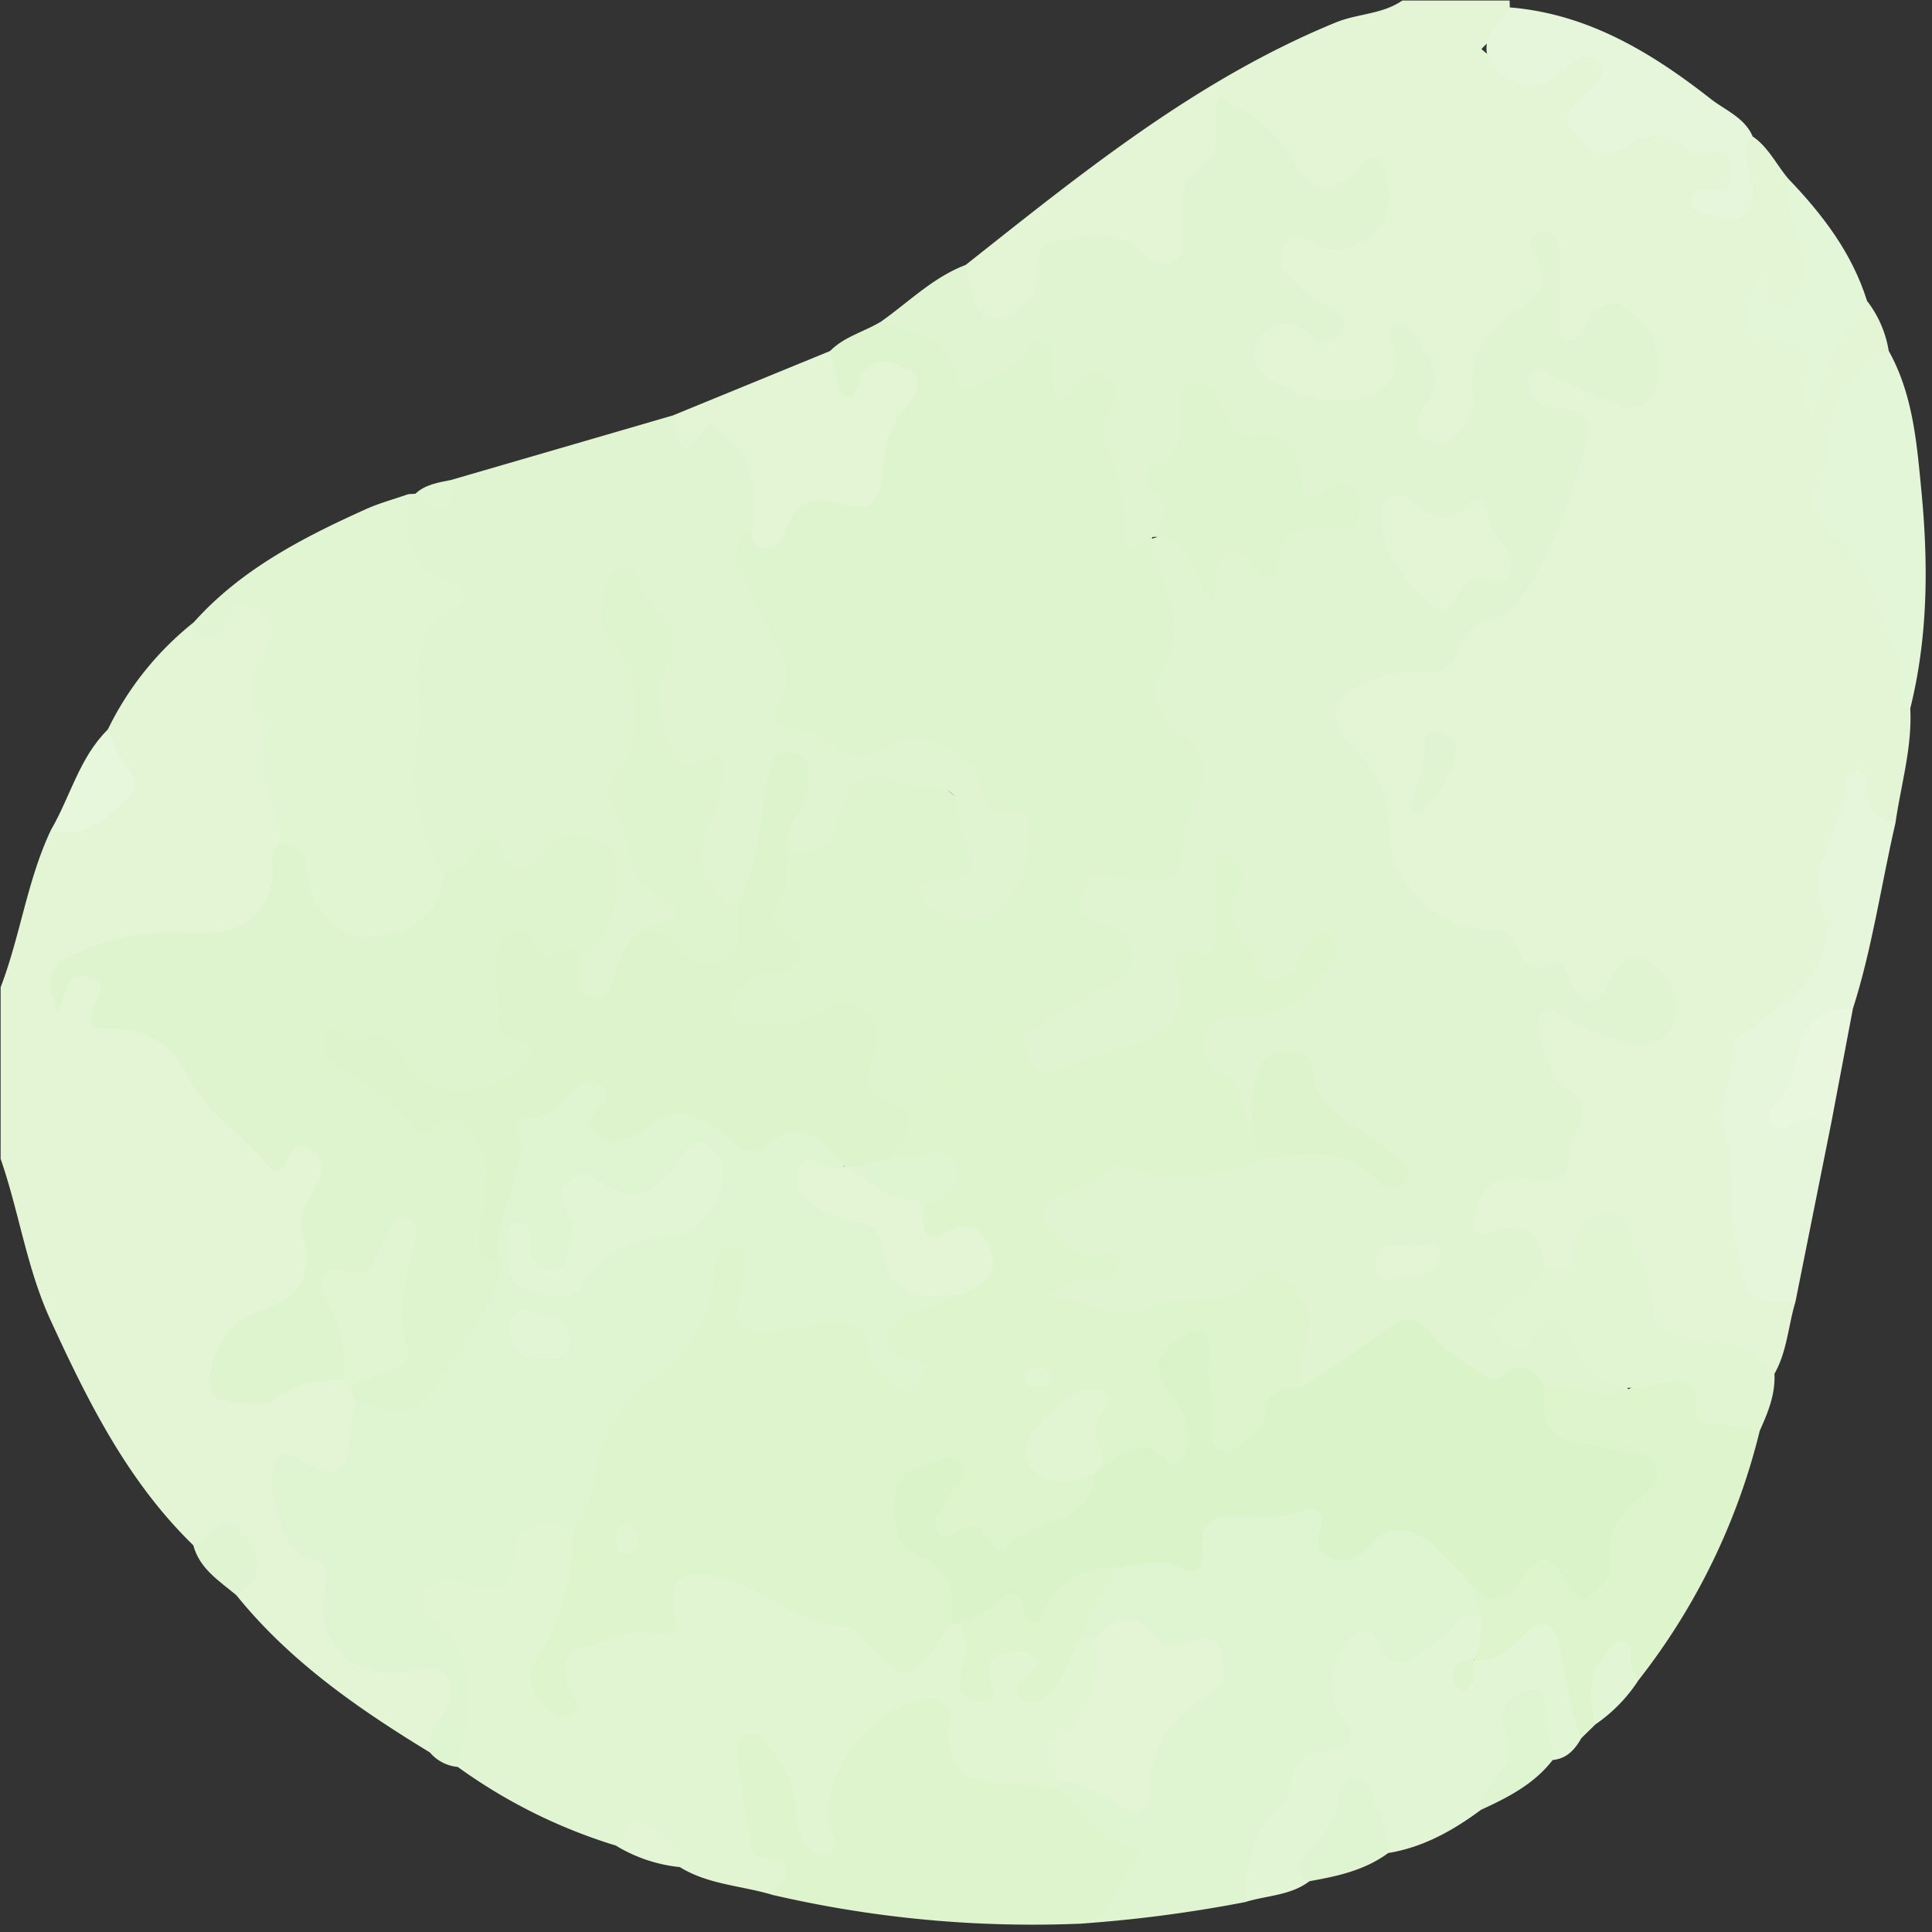 <svg id="bg-06" xmlns="http://www.w3.org/2000/svg" xmlns:xlink="http://www.w3.org/1999/xlink" width="269" height="269" viewBox="0 0 269 269">
  <rect x="0" y="0" width="269" height="269" fill="#333333" stroke="none"/>
  <defs>
    <clipPath id="clip-path">
      <rect id="長方形_8744" data-name="長方形 8744" width="269" height="269" fill="none"/>
    </clipPath>
  </defs>
  <g id="グループ_6293" data-name="グループ 6293" clip-path="url(#clip-path)">
    <path id="パス_89846" data-name="パス 89846" d="M244.032,19c2.224,1.509,3.314,3.975,5.005,5.934,1.593,4.828,4.052,9.511,2.917,14.845-1,4.694-3.5,5.508-7.083,2.355-.437,2.76.894,4.173,3.44,4.378,4.206.338,5.426,2.513,4.391,6.112,1.921-3.686,2.119-8.865,7.254-10.726a15.317,15.317,0,0,1,3.016,6.956c-.078.495-.14,1.123-.515,1.367-6.558,4.267-5.9,11.793-8.162,17.992-.719,1.974.145,3.621,1.508,4.944,7.2,6.988,9.856,15.766,10.171,25.489.28,5.428-1.3,10.616-2.056,15.911-3.86,1.589-3.907-2.262-5.757-4.107-1.156,6.142-4.974,11.492-2.644,18.241.976,2.826-.567,6.163-2.969,8.562-1.637,1.637-3.022,3.673-4.97,4.821-4.2,2.475-5.621,6.143-5.754,10.709a119.851,119.851,0,0,0,1.857,24.493c.626,3.528,4.6,2.03,6.3,4-1,3.323-1.156,6.9-2.916,10-4.463-1.564-8.653-3.769-13.492-4.446a5.416,5.416,0,0,1-4.9-5.9c.134-2.582-1.005-4.8-2.091-7.022-.7-1.432-1.149-3.391-3.276-3.125-1.937.242-2.456,1.99-2.855,3.624-.889,3.644-2.582,4.968-5.808,2.089-1.446-2.833-3.066-5.054-6.938-3.859-2.718.838-3.558-.973-3.35-3.381.377-4.35,3.4-6.9,8.107-6.638,2.138.118,4.294.152,4.851-2.28.593-2.585,2.463-5.651-.293-7.857-3.008-2.407-3.3-5.671-3.656-8.9-.377-3.395,1.376-4.589,4.61-3.256,2.755,1.135,5.348,2.71,8.306,3.282,1.855.359,3.735.1,4.931-1.582,1.005-1.415.286-2.906-.361-4.241-1.478-3.05-3.268-3.212-5.619-.591-3.508,3.911-3.537,3.942-7.577.1a3.68,3.68,0,0,0-3.021-1.365c-.66.067-1.688.27-1.916-.16-3.453-6.5-11.921-4.861-16.306-10.253-2.423-2.978-4.594-5.562-4.41-9.513.2-4.253-1.516-7.653-4.339-10.746-4.511-4.944-3.879-8.026,2.031-11.16.44-.234.908-.653,1.344-.615,7.909.691,12.086-5.678,17.518-9.475,3.695-2.582,5.626-6.9,7.4-11,1.447-3.345,2.156-6.967,3.231-10.453.742-2.405.087-3.853-2.429-4.4a6.433,6.433,0,0,1-3.167-1.362c-1.435-1.338-2.3-2.924-1.275-4.866,1.117-2.121,2.816-1.272,4.293-.546a64.254,64.254,0,0,0,8.328,3.288c3,.985,4.481-.518,4.543-3.416a7.119,7.119,0,0,0-3.209-6.4c-2.644-1.722-3.75.837-5.33,2.131-2.764,2.266-4.365,1.582-4.94-2.035-.494-3.115.729-6.3-.655-9.5,1.668,4.6-1.135,7.229-4.212,9.467a10.3,10.3,0,0,0-4.712,9.28,7.957,7.957,0,0,1-3.012,7.048c-1.665,1.242-3.543,2.041-5.5.649-1.8-1.28-1.75-3.164-.974-4.936,1.436-3.28,1.763-6.308-1.048-8.951-.52.073-.732.279-.793.652-.348,2.153,2.55,5.594-.228,6.194-4.041.872-7.789,4.117-12.325,2.334a24.814,24.814,0,0,1-5.633-3.152c-2.39-1.761-4.642-3.8-2.51-6.992,1.873-2.809,4.367-4.694,7.945-2.362a2.775,2.775,0,0,0,2.575.526c-1.274-2.334-3.728-2.97-5.2-4.662-1.592-1.829-3.059-3.717-1.886-6.228,1.294-2.77,3.627-2.138,6.019-1.621,6.119,1.323,8.681-1.776,7.336-9.355-2.259,1.753-4.076,4.209-7.271,3.427-3.074-.752-4.5-3.161-6.1-5.5a13.552,13.552,0,0,0-6.837-5.343,15.415,15.415,0,0,1-4.136,9.767c-1.877,1.929-1.026,4.742-1.206,7.188-.369,5.037-2.538,6.311-6.739,3.525a12.6,12.6,0,0,0-8.459-2.113c-2.577.221-4.513,1.088-4.763,4.033a7.248,7.248,0,0,1-.624,2.4c-1.421,3.107-5.141,5.3-7.533,4.458-2.722-.961-3.964-4.387-3.018-8.328C150.653,24.075,166.637,11.049,186,3.122,189.034,1.879,192.476,2,195.253.071h14.936c.011.319.02.639.026.958.533,3.17-2.412,3.961-3.944,5.807,3.949,3.428,7.949,4.9,12.593.949a3.005,3.005,0,0,1,4.464.48c1.071,1.41.336,2.832-.555,4.109-.38.543-.823,1.039-1.249,1.547-1.155,1.375-1.823,2.8-.478,4.446,1.229,1.5,2.913,1.935,4.442.941,5.279-3.431,9.912.633,14.761,1.317,2.534.357,2.079,3.333,1.085,5.428-.578,1.22-2.01,1.47-3.467,2.2,4.388.817,4.773.452,4.682-3.14-.053-2.129-2.094-4.837,1.483-6.115" fill="#e3f5d5"/>
    <path id="パス_89847" data-name="パス 89847" d="M26.912,215.153c-9.138-8.881-14.67-20.023-19.9-31.4-3.3-7.184-4.355-15.014-6.925-22.4V137.464c2.743-7.164,3.7-14.9,7-21.887a44.689,44.689,0,0,0,4.6-1.652c5.517-2.543,5.891-3.516,3.412-9.165-.467-1.065-.994-2.088-.094-3.176A43.131,43.131,0,0,1,26.962,86.658a3.25,3.25,0,0,0,3.9-1.349c.971-1.412,1.705-3.672,4.122-2.213,2.372,1.431,4.2,3.328,3.563,6.474a11.1,11.1,0,0,1-1.321,3.212c-1.147,2.025-1.571,4,.019,6.013.41.519.968,1.215.842,1.762-1.358,5.9,2.02,11.317,1.656,17.1-.451,1.777-.425,3.628-.788,5.412-1.079,5.317-5.31,8.457-10.727,8.3-5.475-.158-10.949-.034-16.08,2.286-1.48.669-3.171,1.1-3.964,2.867,1.055-.109,1.513-1.116,2.435-1.383a2.969,2.969,0,0,1,3.53,1.066,4.2,4.2,0,0,1,.505,3.342c-.122.835-.149,2.01.932,1.892,3.68-.4,5.216,3.321,8.28,4.068a4.889,4.889,0,0,1,3.511,3.285c1.256,3.837,4.025,6.342,6.989,8.819,2.056,1.719,3.451,3.636,6.729,1.53,2.547-1.637,5.5,1.42,4.377,4.823a35.164,35.164,0,0,0-1.812,12.1c.08,3.653-2.95,5.7-6.031,7.271-2.344,1.2-4.854,2.168-6,4.92-1.751,4.219-.482,6.025,4.026,5.588a11.421,11.421,0,0,0,4.221-1.4,9.686,9.686,0,0,1,7.687-.97,4.515,4.515,0,0,1,1.8,1.4,6.017,6.017,0,0,1,1.1,2.885,25.938,25.938,0,0,1-.406,4.948c-.762,4.424-2.983,6.093-7.342,4.8-3.236-.96-3.484.3-3.064,2.792.554,3.293.923,6.635,4.9,7.895,2.174.69,2.1,2.61,2.044,4.541-.235,8.236,2.791,11.079,11.035,10.521,5.526-.375,7.666,2.644,5.317,7.716-.819,1.77-1.452,3.734-3.111,5.017-9.965-6.074-19.5-12.677-26.921-21.878a7.909,7.909,0,0,1,1.111-2.678,3.9,3.9,0,0,0-.891-4.486c-1.272-1.386-2.614-.856-3.964-.08-.7.4-1.428.805-2.257.287" fill="#e3f5d5"/>
    <path id="パス_89848" data-name="パス 89848" d="M134.5,36.858a14.99,14.99,0,0,0,.5,2.909c.776,2.052.946,5.19,4.088,4.594a6.418,6.418,0,0,0,5.323-5.289c.365-2.122-.779-4.867,2.681-5.491,3.881-.7,7.807-1.821,11.36.928,1.416,1.1,2.561,3.007,4.639,2.131,2.248-.948,1.173-3.194,1.254-4.871.167-3.41-.366-6.65,3.38-9.107,2.78-1.823,1.275-5.826,1.879-9,4.813,2,8.447,4.673,10.823,9.247,1.982,3.815,5.445,3.93,8.425.759.791-.841,1.354-2.169,2.659-1.852s1.223,1.893,1.445,2.89c.662,2.976.779,5.91-2.068,8.114-2.421,1.876-4.835,2.81-7.737,1.058-1.488-.9-3.162-1.525-4.328.417-.993,1.651-.386,3.152.88,4.489a16.317,16.317,0,0,0,5.1,3.891c1.822.822,3.372,2.06,1.745,4.159-1.4,1.8-2.831.7-4.236-.432-2.857-2.308-5.831-1.64-7.389,1.577a3.356,3.356,0,0,0-.366,1.876c.617,3.666,10.161,6.779,13.624,5.845,5.047-1.362,7.533-2.925,5.336-8.537-.486-1.239,1.688-3.089,2.9-1.225,1.841,2.834,4.928,5.631,2.447,9.8-1.073,1.805-3.246,4.505.293,5.687,2.608.87,4.6-1.23,5.591-3.8a4.025,4.025,0,0,0,.416-1.915c-.939-5.835,1.6-9.757,6.408-12.823,2.6-1.657,4.539-3.947,2.036-7.4-.715-.985-.972-2.831.83-3.247,1.923-.444,2.628,1.1,2.678,2.724.1,3.149.009,6.3.07,9.453.021,1.082-.462,2.586,1.056,2.949,1.019.244,1.889-.742,2.321-1.6,1.768-3.516,3.893-4.781,7.248-1.714,3.409,3.116,4.341,8.938,1.736,11.641a3.418,3.418,0,0,1-4.1.72c-3.042-1.254-6.057-2.575-9.094-3.841-1.067-.446-2.188-2.14-3.289-.239-.923,1.593.04,3.05,1.308,3.809,1.052.629,2.554.452,3.793.836,2.391.741,3.739,1.472,2.686,4.875-2.247,7.259-4.262,14.5-8.727,20.818-1,1.416-1.905,2.582-3.629,3.094-2.639.783-4.7,2.12-5.552,5.1-.6,2.111-2.515,2.842-4.753,2.817-2.125-.024-4.241-.221-6.357.67-6.98,2.94-7.606,5.348-2.549,10.74a14,14,0,0,1,4.041,10.31c-.129,6.722,6.411,13.577,13.127,14.082,1.465.11,3.179-.317,4.113,1.153,1.407,2.214,1.705,5.721,5.972,3.333,1.006-.563,1.787,2.043,2.53,3.282,1.5,2.5,3.1,3.2,4.573.114,1.329-2.792,2.878-5.369,6.273-3.251a7.391,7.391,0,0,1,3.2,8.225c-.98,2.828-4.676,3.737-7.7,2.569-2.741-1.059-5.736-1.7-8.1-3.686-.973-.819-2.129-1.071-2.912.329-.8,1.432,1.655,8.894,3.3,9.725,5.448,2.761.616,6.589.812,9.819.172,2.844-2.734,3.633-5.613,3.038-4.311-.892-6.755.83-7.5,5.141-.374,2.166.032,3.092,2.634,2.182,4.494-1.571,6.037-.386,7.147,4.83.447,3.259-2.168,4.491-4.1,6.169-.893.778-2,1.646-.985,2.847,1.071,1.272,2.052.256,2.846-.624,2.642-2.929,4.819-2.373,6.513.93,1.818,3.543,5.511,5.324,7.762,8.45-3.71,2.743-7.468.1-11.2.123-2.313-1.087-4.332-2.225-7.347-1.6-3.637.757-6.382-2.269-8.77-4.645-2.74-2.724-4.937-3.08-7.934-.405-2.4,2.141-5.874,2.817-8.011,5.521a1.989,1.989,0,0,1-3.067.042c-1.313-2.365-.758-4.831-.321-7.26a5.785,5.785,0,0,0-1.94-5.794c-2.047-1.8-3.633-.156-5.386.628a33.561,33.561,0,0,1-22.991,2.161c-1.626-.436-4.152-.267-3.993-2.783.135-2.164,2.358-2.466,4.118-2.91a7.833,7.833,0,0,0,2.358-.761c-3.719-.268-6.107-2.342-7.846-5.316-1.609-2.75-1.057-4.877,2.127-5.68A11.619,11.619,0,0,0,153,162.169a3.261,3.261,0,0,1,3.645-.812c6.569,2.155,12.985.919,19.363-.932,6.132-1.47,12.11-1.964,17.279,3.295-.249-2.874-2.293-3.686-3.909-4.741-3.366-2.2-6.614-4.383-7.5-8.728a2.551,2.551,0,0,0-2.82-2.253c-1.523.114-2.229,1.193-2.792,2.47-1,2.259-.069,5.019-1.865,7.062-2.1.015-2.077-1.814-2.575-3.1a8.137,8.137,0,0,0-2.653-4.086c-2.1-1.458-3.283-3.244-2.409-5.892.956-2.9,3.077-4.168,6.015-4.252a12.2,12.2,0,0,0,10.462-5.622c.342-.519.768-1.068.4-1.834-1.4.409-1.609,1.9-2.493,2.769-2.986,2.926-6.139,2.513-7.865-1.339-1.648-3.68-4.08-7.3-2.129-11.738a11.168,11.168,0,0,0-.614,5.891c.154,1.485.248,3.631-.991,4.144-3.906,1.616-4.189,4.69-4.368,8.177-.1,1.876-1.484,3.234-3.145,4.211-4.478,2.633-9.509,3.814-14.4,5.222-3.615,1.04-5.573-1.241-5.657-5.737,2.894-3.277,6.62-5.446,10.32-7.621,4.751-2.793,4.908-4.329.27-7.1-2.506-1.5-3.664-3.32-2.706-6.132.928-2.725,3.053-3.055,5.626-2.789,6.658.687,6.443.547,8.679-5.834,1.767-5.042,2.39-9.232-2.192-13.467-3-2.769-2.492-7.169-.774-10.758a8.205,8.205,0,0,0-.033-7.972c-1.16-2.308-2.3-4.858-1-7.595,4.135-1.371,5.353-.551,7.873,5.414.914-3.568,2.44-5.962,6.4-3.431,1.149.735,2.2,1.141,2.672-.525,1.049-3.689,3.9-4.057,7.027-4.046a5.926,5.926,0,0,0,1.96-.236c1.032-.357,1.774-1.023,1.368-2.21-.339-.993-1.276-1.016-2.054-.68-3.519,1.517-4.787-.455-5.558-3.411-.388-1.487-1.231-3.13-2.658-3.364-4.146-.678-7.172-2.281-9.022-6.406-.828-1.846-2.311-.447-2.384,1.117-.151,3.241-.667,6.167-3.524,8.3-1.1.821-.433,2.133.129,3.171,1.5,2.771.6,4.715-2.058,6.072-.749,1.06-1.264,2.476-2.934,2.285a2.274,2.274,0,0,1-1.97-2.5,35.774,35.774,0,0,0-2.693-13.047,5.3,5.3,0,0,1-.049-2.467c.509-4.652.488-4.69-3.952-3.1-1.623.58-2.509,0-3.108-1.457-.567-1.38-.05-3-1.134-4.6-2.561,1.024-4.434,3.257-7.012,4.3-2.517,1.015-4.463,1.225-5.452-1.917-1.456-4.628-6.631-4.6-9.5-7.469,3.937-2.745,7.356-6.265,11.965-8" fill="#e0f4d1"/>
    <path id="パス_89849" data-name="パス 89849" d="M160.4,74.741a10.638,10.638,0,0,0,.17,1.975c1.522,5.545,5.085,10.661,1.094,16.962-1.5,2.373-.771,6.479,2.78,8.673,3.136,1.937,3.491,4.9,2.433,8.292-.981,3.136-2.592,6.117-2.536,9.539.028,1.681-.951,2.332-2.529,2.33-2.477,0-4.923.107-7.361-.741-2.316-.806-3.352.866-3.818,2.78-.441,1.807.021,3.524,2.108,3.785,2.9.363,4.95,1.94,5.014,4.6.064,2.721-2.4,3.8-4.81,4.955-3.686,1.772-7,4.32-10.468,6.538-1.447-.948-2.56-1.4-2.9,1.074-.465,3.415-2.269,5.387-6.045,4.714a2.875,2.875,0,0,0-3.205,1.721c-.907,1.618-2.054,2.975-4.05,3.272-5.858-1.4-6.841-2.789-6.029-8.527.68-4.8-1.131-6.383-5.5-4.417-3,1.351-6.089,1.454-9.221,1.635-1.927.112-3.727-.237-4.491-2.3-.717-1.938.1-3.561,1.4-4.981a6.941,6.941,0,0,1,3.816-2.2c3.251-.64,3.645-1.941,1.72-4.74-2.707-3.934.6-7.513,1.308-11.249,3.671-1.182,6.4-3.218,7.076-7.349a4.649,4.649,0,0,1,1.949-2.806c4.491-3.438,15.3.324,16.612,5.786.116.484.206.973.329,1.455,1.606,6.306,1.606,6.306-4.4,9.207,2.34,2.688,4.728,2.767,7.218.649a11.768,11.768,0,0,0,3.851-7.855c.146-1.174.117-2.729-1.339-2.782-3.888-.141-4.559-3.149-5.928-5.794a7.994,7.994,0,0,0-10.577-3.666c-3.39,1.662-6.3,1.54-9.3-.612a10.256,10.256,0,0,0-3.6-1.657c-3.574-.858-5.158-2.845-3.724-6.536.921-2.368.319-4.536-.731-6.7-1.522-3.13-3.4-6.115-4.481-9.421-.875-2.668-1.765-5.64,2.182-6.923,1.676.759,3.143.843,4.191-1.062,1.868-3.394,4.864-4.324,8.44-3.485,3.142.737,4.136-.9,4.6-3.568.567-3.248,1.117-6.506,3.258-9.242.8-1.017,1.6-2.4-.012-3.411-1.255-.789-2.518-.356-3.637.574-1.258,1.044-1.986,3.83-4.19,2.2a4.921,4.921,0,0,1-1.483-6.571c1.944-1.97,4.641-2.634,6.934-4,4.81,1.2,9.915,2,11.015,8.187.3,1.681,1.368,1.045,2.2.638,2.37-1.16,4.834-2.151,6.673-4.217.828-.93,1.657-2.528,3.1-2.049,1.618.535.757,2.29.919,3.516.108.816-.048,1.666.062,2.481.082.607.231,1.427.651,1.719.882.614,1.584-.125,1.978-.841,1.105-2.006,2.648-3.189,4.843-1.981,2.586,1.423.747,3.495.356,5.275-.313,1.424-1.233,2.75-.372,4.285,2.159,3.85,2.466,7.993,2.6,12.357.151,4.784,2.5.486,3.839.508" fill="#def4cf"/>
    <path id="パス_89850" data-name="パス 89850" d="M104.64,73.746c-2.878,1.7-2.285,4.1-1.194,6.469,1.381,3,2.864,5.963,4.4,8.892,1.5,2.867,2.725,5.516.411,8.734-1.436,2-.046,3.529,2.2,3.69a7.388,7.388,0,0,1,4.511,1.717c3.007,2.563,5.841,2.789,9.32.356,3.418-2.391,10.772,1.034,12.08,5.391.794,2.645.85,5.434,4.966,3.871,1.763-.669,2.118.983,2.134,2.421.058,4.909-1.589,9.094-5.5,12.16-2.579,2.021-8.165.484-9.412-2.56-1.021-2.491,1.1-2.321,2.415-2.308,4.367.042,5.373-1.733,3.357-5.531a5.574,5.574,0,0,1-.743-2.822c.287-3.877-1.736-4.9-5.168-4.692a9.144,9.144,0,0,1-3.331-.726c-4.522-1.541-7.115-.551-7.979,4.049-.854,4.547-3.078,6.3-7.482,5.69-1.846-2.087-.532-3.992.364-5.9.915-1.947,1.707-3.871.023-6.458-2.388,3.195-2.629,6.537-3.133,9.81-.6,3.879-1.082,7.821-4.11,10.785-4.562-1.584-6.613-4.712-6.019-9.232a34.491,34.491,0,0,1,1.319-4.761c.741-2.646,2.955-5.727-2.824-5.523-2.962.1-6.463-9.064-4.731-12.61,2.013-4.119,1.863-7.529-1.39-10.764-.859-.855-.959-2.835-2.718-2.306-1.218.366-1.2,1.841-1.427,2.958-.132.646-.215,1.3-.359,1.946-.895,2.1.205,3.765,1.026,5.606,2.3,5.163,3.721,10.389-.495,15.387-1.334,1.582-.821,3.392-.738,5.216.148,3.265-2.327,5.157-4.643,3.133-5.051-4.412-8.216-1.144-11.738,1.819-1.557,2.34-2.98,4.869-6.408,4.587-2.58-.837-3.414-3.151-3.907-5.344-2.005-8.93-1.145-17.892.148-26.827a4.95,4.95,0,0,1,.838-2.314c2.687-3.4,3.576-5.871-1.074-9.019-2.948-2-2.965-6.394-.776-9.928q.488-.042.976-.049c1.647-.695,4.191.927,5-1.935l30.863-8.981c.825.507,1.644,1.982,2.386,1.5,5.354-3.455,6.548,1.959,8.71,4.3,2.821,3.054,1.667,6.743-.142,10.1" fill="#e0f4d1"/>
    <path id="パス_89851" data-name="パス 89851" d="M56.847,68.808c-.1,5.117-.9,10.5,6.1,12.21.881.215,2.818,2.333.667,3.415-5.644,2.839-5.765,8.01-5.3,12.9.5,5.229-1.47,10.274.009,15.668.851,3.1,1.118,6.157,3.5,8.538,1.532,1.919,1.033,3.8-.391,5.4a12.183,12.183,0,0,1-12.061,4.2c-4.257-.91-7.645-3.28-7.872-8.311-.1-2.133-1.583-3.582-2.579-5.274.309-2.221-.483-4.262-1.24-6.241-1.019-2.661-1.742-5.252-.744-8.083.264-.748.62-2.048.286-2.333-4.369-3.719-1.9-7.31.043-10.937,1.713-3.192-.932-4.855-2.791-5.958-2.315-1.375-1.925,1.523-2.676,2.632-1.57,2.315-3.2,3.513-4.837.028C33.541,79.295,42.079,74.9,50.88,70.921c1.916-.866,3.974-1.417,5.967-2.113" fill="#e1f5d3"/>
    <path id="パス_89852" data-name="パス 89852" d="M104.64,73.746c.818-5.081.332-9.7-3.91-13.4-.915-.8-1.687-2.165-2.517-.842-4.43,7.066-3.341-.3-4.527-1.659L115.6,48.862c.326,1.268.7,2.527.96,3.808.195.963.132,2.173,1.306,2.394,1.327.25,1.413-.982,1.706-1.9,1.31-4.108,4.9-2.727,6.855-1.8,2.2,1.04,1.382,3.741-.365,5.409-2.914,2.782-2.769,6.634-3.341,10.079-.609,3.66-2.086,4.377-5.362,3.367-3.749-1.155-6.84-.652-8.061,3.869a2.8,2.8,0,0,1-2.882,2.279c-1.334-.153-1.7-1.385-1.773-2.619" fill="#e3f5d5"/>
    <path id="パス_89853" data-name="パス 89853" d="M15,101.585c.379.89.8,1.764,1.128,2.672.819,2.265,4.207,4.282,1.613,6.907-2.8,2.837-6,5.646-10.655,4.414,2.7-4.631,3.95-10.079,7.914-13.993" fill="#e7f7dc"/>
    <path id="パス_89854" data-name="パス 89854" d="M62.822,66.824c.521,6.293-2.436,3.6-5,1.935,1.4-1.318,3.222-1.574,5-1.935" fill="#e1f5d3"/>
    <path id="パス_89855" data-name="パス 89855" d="M59.834,243.988c-.169-2.308,1-4.086,2.244-5.867a4.2,4.2,0,0,0,.232-4.681c-1.025-1.77-2.687-1.319-4.391-.964-8.495,1.771-14.29-3.474-12.654-11.716.529-2.661.231-3.363-2.493-3.79-3.16-.495-6.26-11.116-4.255-13.621.973-1.215,1.825-.784,2.964-.122,5.159,3,7.023,2.047,7.364-3.751a9.8,9.8,0,0,1,1.029-4.267c6.844.92,10.687-2.563,13.615-8.4,1.764-3.517,4.17-6.7,4.945-10.671-1.173-6.63,3.031-12.454,2.84-18.954a2.977,2.977,0,0,1,2.125-2.552,25.235,25.235,0,0,0,5.828-3.744c1.36-1.1,2.931-1.687,4.587-.664,1.518.938,1.532,2.338,1.062,3.935-1.142,3.876,1.421,3.9,3.324,2.371,5.2-4.175,9.875-2.409,14.556.555,1.768,1.12,3.184,1.008,5.066.258,4.63-1.845,7.984-.036,9.773,4.914-1.183,1.57-3.107.6-5,1.5.788,2.8,2.944,4.137,5.449,4.745,3.592.873,5.891,2.849,6.474,6.507.772,4.843,5.5,3.23,8.081,5.108.047,2.758-2.4,2.714-4.034,3.563-2.5,1.3-4.16,2.652-.66,4.785,1.95,1.189,2.32,2.718.735,4.5-1.426,1.6-3.035,1.914-4.813.556-1.462-1.116-3.073-2.309-3.579-4.044-1.185-4.064-4.069-4.259-7.424-3.79a41.757,41.757,0,0,1-5.908.789c-5.162-.018-6.583-1.76-5.451-6.7.244-1.065.974-2.109.25-3.281-1.23.4-1.224,1.56-1.34,2.435-.8,5.958-3.827,10.4-8.628,13.944-4.473,3.306-6.536,8.216-7.842,13.473-.678,2.725-1.092,5.606-4.01,7.066-3.715-.49-6.284.215-7.111,4.681-.817,4.408-2.8,5.253-7.206,4.242-1.4-.32-3.108-1.451-4.052.194-.891,1.552.863,2.63,1.725,3.759,4.524,5.926,3.164,12.493,2.075,19.015a1.089,1.089,0,0,1-1.564.715,5.772,5.772,0,0,1-3.929-2.043" fill="#dff4d0"/>
    <path id="パス_89856" data-name="パス 89856" d="M63.763,246.031c1.47-7.2,3.451-14.458-2.979-20.524-1.186-1.119-2.652-2.335-1.355-4.2,1.134-1.635,2.929-1.361,4.529-.992,6.522,1.5,6.514,1.538,7.91-4.762.836-3.768,3.739-4.659,7.878-2.419,2.787,5.694-.8,10.495-2.224,15.586-.355,1.263-1.284,2.32-1.692,3.589-.64,1.993-.007,3.43,1.933,4.66.133-8.247.818-9.068,10.5-10.659,2.738-.45,4.5-.647,4.542-4.2.04-3.674,3.047-4.675,6.111-3.777,4.092,1.2,8.472,1.829,11.939,4.683a6.783,6.783,0,0,0,4.054,1.72c2.858.108,4.894,1.5,6.819,3.544,3.819,4.052,4.568,3.933,7.963-.408.714-.912,1.307-1.933,2.5-2.314a3.089,3.089,0,0,1,1.4.11c3.506,2.3,1.006,6.119,2.031,9.676,1.959-5.593,3.817-7.108,7.078-6.231,3.619.973,2.23,3.319,1.328,5.769,3.619-1.4,3.376-5.855,6.472-7.309a2.527,2.527,0,0,1,2.125.291c1.871,4.665,1.882,9.227-2.108,12.7a6.893,6.893,0,0,0-2.431,7.426,2.41,2.41,0,0,1-.638,1.332c-4.475,1.861-8.822.022-13.131-.713-2.729-.466-2.876-3.267-3.116-5.634-.179-1.765.062-3.946-2.232-4.513a5.539,5.539,0,0,0-5.9,1.781c-3.353,4.378-7.974,8.32-5.969,14.922.453,1.492.17,3.1-1.535,3.77-1.6.635-2.9-.253-3.985-1.343-1.619-1.624-2.046-3.734-2.256-5.916-.31-3.224-1.46-5.968-4.683-7.619.307,5.03-.993,10.373,4.085,14.167,3.11,2.324,1.444,4.161-1.069,5.637-4.321-1.322-9.006-1.431-12.987-3.889-.614-.758-1.57-1.2-2.1-1.991-1.935-2.9-4.236-2.9-6.85-1.023a74.865,74.865,0,0,1-21.953-10.92" fill="#e1f5d2"/>
    <path id="パス_89857" data-name="パス 89857" d="M152.436,228.064h-1.991c-.707-4.706,2-7.766,5.111-10.641a7.725,7.725,0,0,1,3.784-1.017c3.712.287,7.081.519,7.938-4.485.244-1.427,2.212-1.845,3.735-1.953,3.446-.244,6.9-.208,10.341-.724,2.364-.354,3.746.85,3.839,3.346.094,2.537,1.333,3.083,3.6,2.167,8.944-3.611,11.437-2.767,17.229,5.69.551,1.42,1.159,2.836.588,4.4-1.851,1.638-3.839,3.134-5.793,4.635-3,2.308-6.231,4.967-9.871.642-1.272-1.51-2.362-.505-3.091.794a7.309,7.309,0,0,0-.209,7.115c2.1,4.534,1.811,5.325-2.681,6.943-2.069.745-3.075,2.071-4.209,3.827a70.68,70.68,0,0,0-7.416,16.038,190.4,190.4,0,0,1-22.878,2.995c.629-2.63,3.489-3.424,4.62-5.906,1.167-2.56,1.69-3.732-1.265-5.239a11.576,11.576,0,0,1-6.361-7.725v-.995c3.026-1.576,5.359.518,7.784,1.626,2.255,1.031,3.64.7,3.716-1.839.173-5.754,4.068-9.119,7.813-12.564,1.279-1.178,2.64-2.223,1.871-4.115-.74-1.823-2.437-1.283-3.885-1.15-1.166.107-2.563.343-3.348-.459-2.706-2.759-5.8-2.141-8.972-1.41" fill="#dff4d1"/>
    <path id="パス_89858" data-name="パス 89858" d="M147.457,248.97c3.185,3.2,5.482,7.494,10.54,8.381.585.1,1.224,1.106.646,1.541-3.3,2.48-3.107,8.136-8.18,8.948a160.136,160.136,0,0,1-42.811-3.986c1.228-2.145,4.175-4.749-1.4-5.043-.928-.048-1.395-.758-1.552-1.661-.679-3.891-1.442-7.768-2.013-11.674-.211-1.443-.323-3.267,1.35-3.932,1.8-.716,2.6.979,3.425,2.165,1.8,2.586,3.6,5.146,3.218,8.618a7.386,7.386,0,0,0,.827,3.306c.671,1.647,2.034,3.08,3.758,2.528,2.224-.711.566-2.548.324-3.809-1.419-7.381,5.244-16.2,12.52-17.586,3.429-.656,4.267,1.223,4.063,3.074-.777,7.04,2.841,8.642,8.9,8.64,2.051,0,4.238.406,6.377.49" fill="#ddf4cd"/>
    <path id="パス_89859" data-name="パス 89859" d="M173.341,264.845c.085-4.89.7-9.6,4.678-13.087,1.222-1.071,1.43-2.609,1.842-4,.667-2.252,1.555-3.675,4.315-3.884,3.4-.256,5.521-1.5,2.345-5.3-2.268-2.709-1.006-8.81,1.74-10.8,1.311-.952,2.795-.882,3.407.5,2.873,6.5,5.785,1.54,8.687.15,2.031-.972,2.439-4.781,5.85-3.35,1.55,1.927,1.464,3.754-.325,5.475a6.444,6.444,0,0,0-1.6,1.6,6.27,6.27,0,0,1,1.629-1.565c2.228-1.153,4-2.94,6.07-4.295,2.574-1.686,5.114-1.347,5.96,1.7,1.266,4.558,2.937,9.14,2.224,14.046-.894,1.574-2.023,2.838-3.976,3.017-1.58-1.214-1.674-3.07-2.128-4.792-.29-1.1.249-3.113-1.81-2.706-1.5.3-1.713,1.989-1.387,3.271,1.255,4.933-1.794,7.987-4.648,11.158-3.9,2.89-8.054,5.225-12.927,6.02-2.455-2.138-1.758-5.953-4.967-8.767-.879,5.074-5.379,7.8-5.988,12.689-2.656,2.024-5.985,1.974-8.991,2.919" fill="#e2f5d4"/>
    <path id="パス_89860" data-name="パス 89860" d="M205.211,231.051c1.187-1.848,1.017-3.923.994-5.972q-.5-1.992-.994-3.984c2.247-.337,4.45-.41,6.051-2.641,2.1-2.93,4.54-2.678,7.058-.124,2.583,2.619,4.017,2.351,4.28-.979a14.617,14.617,0,0,1,4.848-9.943c1.832-1.744,1.317-3.252-1.141-3.928-2.4-.659-4.875-.96-7.282-1.567-5.2-1.312-6.05-3.259-3.856-8.7,3.983-1.195,7.965,2.427,11.948,0,5.554-3.234,6.813-3.048,10.719,2.047,1.857,2.424,5.47,1.4,7.188,3.928a91.423,91.423,0,0,1-16.939,34.819c-2.257.388-1.456-2.159-2.79-2.827-3.84,1.934-1.364,6.187-3.124,8.881l-2.009,1.968c-1.678-4.155-2.2-8.581-3.026-12.935-.631-3.308-2.368-3.859-4.775-1.64-2.074,1.912-3.84,4.227-7.151,3.59Z" fill="#ddf4cd"/>
    <path id="パス_89861" data-name="パス 89861" d="M249.981,181.277c-7.458-.023-6.515-.249-8.245-7.468-1.272-5.307.105-10.516-1.424-15.685-1.23-4.161,1.162-8.4,1.006-12.709-.045-1.241,1.6-1.415,2.45-2.1,4.514-3.645,9.994-6.609,10.57-13.39.041-.482.487-1.117.306-1.4-4.343-6.9,1.888-12.464,2.335-18.744.078-1.093.074-2.6,1.719-2.409,1.161.138,1.248,1.4,1.258,2.4.025,2.686,1.19,4.393,3.962,4.788-2,8.627-3.226,17.431-5.934,25.895-6.868,2.3-6.584,9.232-9.552,14.563,2.415.186,4.978-1.1,6.534,1.37q-2.492,12.447-4.985,24.894" fill="#e6f6db"/>
    <path id="パス_89862" data-name="パス 89862" d="M245.023,199.193c-2.266-.349-4.527-.731-6.8-1.035-1.1-.146-2.078-.561-2.03-1.722.217-5.31-2.786-4.508-6.127-3.418a11.808,11.808,0,0,1-2.95.2c-4.9.3-6.931-3.789-8.567-6.885-2.219-4.2-3.437-3.142-5.164-.195-.6,1.018-.809,2.353-2.305,1.86a5.6,5.6,0,0,1-3.451-3.308c-.525-1.359.769-1.947,1.773-2.532a14.888,14.888,0,0,0,5.764-5.866c2.452,1.341,4.169,1.319,3.982-2.169-.163-3.059,1.78-4.73,4.291-5.276,2.849-.62,3.231,2.016,4.006,3.991,1.182,3.011,2.782,5.646,2.563,9.33-.177,2.975,3.28,3.969,6.23,4.077a14.775,14.775,0,0,1,10.825,5.03c.144,2.852-.9,5.4-2.041,7.918" fill="#e1f5d3"/>
    <path id="パス_89863" data-name="パス 89863" d="M244.032,19c-2.083,2.14-.392,4.309-.076,6.484.64,4.39-1.564,6.1-5.816,4.619-1.252-.436-2.9-.641-2.657-2.339.248-1.765,1.66-1.408,3.1-1.237,2.434.289,2.434-1.664,2.433-3.345,0-1.738-.933-2.5-2.559-1.81a3.384,3.384,0,0,1-3.7-.625c-2.877-2.48-5.818-2.191-8.614-.218-3.354,2.367-5.069.063-6.949-2.042-2.167-2.429-.042-3.773,1.325-5.382,1.081-1.272,3.654-2.5,1.995-4.349-1.756-1.96-3.5.09-5.009,1.357-2.79,2.35-5.591,2.366-8.533.146-2.559-1.931-2.7-4.656-.233-7.265a21.226,21.226,0,0,0,1.478-1.962c10.847.894,19.71,6.262,27.972,12.738,2.024,1.587,4.714,2.593,5.845,5.23" fill="#e6f6da"/>
    <path id="パス_89864" data-name="パス 89864" d="M265.973,98.644c-.917-.451-2.039-1.14-1.675-2.145,1.613-4.454-1.693-7.733-2.48-11.591-.945-4.63-3.7-7.915-7.053-10.916-2.345-2.1-3.141-4.434-1.271-7.389a7.558,7.558,0,0,0,1.328-4.181c-.445-6.5,3.286-10.341,8.15-13.57,3.382,6.052,3.911,12.851,4.55,19.479.975,10.13.944,20.311-1.549,30.313" fill="#e4f6d8"/>
    <path id="パス_89865" data-name="パス 89865" d="M259.956,41.9c-3.923,4.393-5.951,9.727-7.531,15.745-2.225-1.844-1.138-3.61-.735-5.357.506-2.2.865-4.138-2.562-4.484-6.75-.683-7.414-2.439-3.985-9.369,1.939,1.15-.206,5.744,3.253,4.845,2.831-.737,2.611-4.16,2.632-6.836.03-3.964-3.055-7.376-1.992-11.508,4.744,4.944,8.837,10.307,10.92,16.964" fill="#e4f6d8"/>
    <path id="パス_89866" data-name="パス 89866" d="M254.966,156.383c-1.912-.509-3.8-1.1-5.645.3a1.744,1.744,0,0,1-2.628-.364c-.777-1.021-.181-1.875.55-2.606,1.842-1.843,2.439-4.089,2.932-6.63.78-4.02,3-7.022,7.809-6.629l-3.018,15.932" fill="#e8f7de"/>
    <path id="パス_89867" data-name="パス 89867" d="M182.331,261.925c-2.91-1.579-.782-3.36.165-4.507,1.791-2.171,3.666-4.124,3.926-7.145a2.612,2.612,0,0,1,2.459-2.616c1.2.012,1.968,1.21,2.25,2.339.67,2.682,2.2,5.136,2.155,8.007-3.258,2.407-7.081,3.235-10.955,3.922" fill="#dff4d1"/>
    <path id="パス_89868" data-name="パス 89868" d="M206.214,251.984a6.653,6.653,0,0,1,1.972-4.383,5.123,5.123,0,0,0,1.365-6.171c-.8-2.064-.707-4.208,1.76-5.445,2.135-1.069,3.714-1.424,3.891,1.842.132,2.419.643,4.817.985,7.225-2.594,3.362-6.234,5.218-9.973,6.932" fill="#dff4d1"/>
    <path id="パス_89869" data-name="パス 89869" d="M26.912,215.153c2.316-1.059,4.179-5.258,7.256-1.175,2.307,3.062,2.757,5.977-1.255,8.131-2.381-1.99-5.122-3.67-6-6.956" fill="#e0f4d2"/>
    <path id="パス_89870" data-name="パス 89870" d="M222.171,240.067c-.729-3.182-1.283-6.325,1.036-9.186.806-.995,1.42-2.571,2.83-2.291,1.762.35.765,2.163,1.111,3.3a18.528,18.528,0,0,0,.937,2.126,21.891,21.891,0,0,1-5.914,6.054" fill="#e2f5d4"/>
    <path id="パス_89871" data-name="パス 89871" d="M85.716,256.951c1.109-1.264,1.815-4.155,3.453-3.38,2.488,1.177,4.965,3.156,5.5,6.394a21.269,21.269,0,0,1-8.949-3.014" fill="#e4f5d6"/>
    <path id="パス_89872" data-name="パス 89872" d="M200.12,101.826c1.338.331,3.01,1.314,2.669,2.792a15.392,15.392,0,0,1-4.4,8.143c-.964.877-2.292.435-1.906-.8.935-2.99,2.016-5.889,1.958-9.095-.012-.643.688-1.072,1.679-1.043" fill="#e0f4d2"/>
    <path id="パス_89873" data-name="パス 89873" d="M69.789,176.292c-.894,5.779-4.823,9.924-7.741,14.646-3.56,5.761-5.335,6.547-12.174,4.271a2.053,2.053,0,0,1-1-1.991,1.087,1.087,0,0,1,.586-1.611c5.409-1.3,5.914-4.978,5.324-9.721-.379-3.047,1.31-6.067,1.259-9.994-2.443,3.157-3.747,6.608-8.093,6.824-2.079.1-.738,2.372-.315,3.66,1.073,3.268,2.6,6.5.244,9.846-3.193-.176-6.15.153-8.918,2.191-2.258,1.663-5.144.845-7.731.608-1.745-.161-2.274-1.5-1.985-3.313.7-4.383,2.556-7.594,7.057-9.22,4.842-1.75,7.857-4.77,5.754-10.631-.917-2.556.951-4.774,2.076-6.94,1-1.93.813-3.764-.767-4.9-1.973-1.422-2.773.287-3.538,1.92-1,2.126-2.173.72-2.954-.189-3.674-4.28-8.689-7.069-11.23-12.844a11,11,0,0,0-10.592-5.657c-1.492.19-2.794-.2-2.249-2.148.532-1.909,2.661-4.479-.747-5.146C8.882,135.329,9.3,138.863,8,140.807c-.859-2.536-2.212-5.3.978-7.18,5.693-3.362,12.184-4,18.551-3.652,5.453.3,9.767-2.382,10.39-7.778.182-1.578-.56-3.364,1-4.646,3.189-.178,3.726,1.989,3.977,4.453.476,4.67,4.082,8.393,8.123,8.429,6.078.053,10.384-3.494,10.8-8.9a5.854,5.854,0,0,0,4.978-4.977c3.161-2.877,4.62,4.277,7.522,1.382,2.324-2.318,4.877-2.1,7.7-1.906a4.758,4.758,0,0,1,4.626,3.67,12.808,12.808,0,0,1-5.165,14.138c-3.024-.577-6.663,2.3-9.183-1.9-.487-.812-2.124.962-1.941,2.046.6,3.527-1.089,7.781,3.137,10.246,1.977,1.154,1.458,2.641.281,4.148-5.211,6.674-13.656,6.61-18.548-.162-.885-1.225-.885-1.225-8.777-2.459,3.839,4.022,8.453,6.266,12.206,9.564.39.343.879.671,1.314.425,2.6-1.463,4.692-.9,6.554,1.332a10.99,10.99,0,0,1,2.223,9.326c-.551,3.392-1.705,6.844,1.038,9.889" fill="#def4cf"/>
    <path id="パス_89874" data-name="パス 89874" d="M47.883,192.222a19.771,19.771,0,0,0-2.42-11.364c-1.242-2.114-.941-4.9,2.912-3.832,3.677,1.019,3.821-2.107,5.148-3.968.932-1.307.9-4.253,3.4-3.22,1.761.727.722,2.851.454,4.442-.724,4.309-2.551,8.528-.743,13.044.8,1.986-.738,2.991-2.386,3.648-1.8.718-3.875.789-5.369,2.246l-.995-1" fill="#e1f5d3"/>
    <path id="パス_89875" data-name="パス 89875" d="M132.522,226.071c-.134.1-.314.165-.4.294-5.48,8.527-5.476,8.525-12.484,1.353-.458-.469-1.006-1.21-1.516-1.213-7.219-.044-12.182-5.969-19-7.171-4.116-.726-5.93.545-5.127,5,.5,2.783.275,3.807-2.836,3.077-3.731-.875-7.105,1.244-10.469,2.205-2.627.751-2.271,3.979-.964,6.45.431.814,1.23,1.833.075,2.608a2.526,2.526,0,0,1-2.823-.167c-3.06-2.039-4.1-4.493-1.969-7.966a32.333,32.333,0,0,0,4.731-17.408c3.555-4.374,2.754-10.446,5.925-15.037,1.313-1.9,2.216-4.218,4.189-5.432a19.451,19.451,0,0,0,9.645-15.274c.191-1.742.309-4.4,2.771-3.707s1.464,3.352.981,5.119c-1.68,6.14-.618,7.458,5.84,6.306a42.752,42.752,0,0,1,6.835-.889c2.726-.044,4.738.048,4.87,3.754.083,2.342,2.594,3.749,4.347,5.184,1.819,1.488,2.662-.659,3.395-1.658,1.123-1.533-.352-2.007-1.5-2.179-1.747-.264-3.526-.578-3.278-2.805a5.091,5.091,0,0,1,3.473-3.906c1.788-.724,3.951-.542,5.279-2.331a7.177,7.177,0,0,1,2.233-1.863c1.424-1.061,2.307-2.349,1.594-4.2-.762-1.973-2.259-2-4.034-1.542-3.827.99-5.305-.493-4.376-4.349.424-.507-.057.127.2-.45.835-1.853,4.418-2.463,3.091-5-1.091-2.08-3.654-.124-5.533-.495a4.369,4.369,0,0,1-2.259-.893c-.127-2.876,1.762-4.871,3.106-7.1.841-.758,2.284-1.421,2.42-2.29.565-3.6,2.167-3.962,5.456-3,3.544,1.04,3.82-1.995,4.079-4.521.134-1.309.3-3.13,1.558-3.255,1.671-.166,2.267,1.531,2.419,3.106,1.116,5.164,2.226,5.712,6.945,3.666,3.3-1.431,6.864-2.027,10.239-3.4,4.416-1.8,5.423-4.631,4.376-8.583-.691-2.6-.529-4.044,2.518-3.419,2.615.536,2.753-1.067,2.789-2.833.049-2.488-.033-4.978.041-7.465.033-1.095-.457-2.384.692-3.215.7-.5,1.346,0,1.679.525.686,1.076,1.967,2.293,1.023,3.569-3.509,4.746,1.337,7.978,2.289,11.794.616,2.471,3.613,1.665,5.229-.226.823-.964,1.058-2.409,1.8-3.466s1.711-2.3,3.238-1.1a2.194,2.194,0,0,1,.386,3.123c-2.774,4.635-6.343,8.166-12.189,8.006-2.775-.075-4.82.486-5.834,3.395-1.025,2.946,1.013,3.685,2.923,4.8,2.924,1.714,1.737,5.524,3.716,7.771,1.344.988,2.584,2.028,1.992,3.983-6.487,2.463-13.036,3.791-19.806,1.081-.307-.123-.8-.446-.885-.361-2.931,3.03-7.116,3.7-10.5,5.728-1.834,1.1,3.824,7.321,7.02,7.036,1.373-.122,3.414-1.357,3.641.611.233,2.014-1.908,2.824-3.9,2.813a6.413,6.413,0,0,0-5.608,2.452c5.026-.037,8.381,3.384,13.839,1.34,3.458-1.3,8.121-.411,12.2-2.08,1.921-.786,2.935-4.829,6.1-2.1,2.942,2.535,4.975,5.135,3.148,9.432-.723,1.7-.214,3.924-.266,5.909-2.319,1.4-3.679,3.546-5.042,5.844-1.327,2.238-3.237,4.543-6.358,3.581-2.815-.867-2.517-3.5-2.509-5.823s-.268-4.6-.381-6.907c-.048-.958-.112-2.169-1.436-2.181-1.348-.012-2,1.036-2.264,2.233-.39,1.782.634,3.173,1.458,4.585,1.282,2.2,2.109,4.5,1.565,7.067-.416,1.957-1.778,3.953-3.677,2.841-3.237-1.9-6.027-.232-9.006.039-2.887-2.514-2.2-5.792-1.5-8.857a3.108,3.108,0,0,0-3.483.852C146.747,198.2,144,200,144.869,202.8c.783,2.536,3.8,1.918,6.056,1.916a2.691,2.691,0,0,1,1.836.517c.971,1.765.3,3.3-.936,4.5a29.34,29.34,0,0,1-11.6,6.454c-2.817.895-6.206-1.95-9.711-2.11-1.644-.075-1.274-2.332-.779-3.817.564-1.7,2.016-3,2.4-5.258-3-.123-5.186.766-5.929,3.48-.894,3.266.69,5.691,3.318,7.668,4.714,3.548,5.053,4.885,3.007,9.922" fill="#ddf4cd"/>
    <path id="パス_89876" data-name="パス 89876" d="M132.522,226.071c.422-4.176.018-7.56-4.731-9.607-3.372-1.454-3.735-5.333-3.1-8.746.589-3.164,3.742-3.4,6.092-4.377a2.718,2.718,0,0,1,3.242.523c.865,1.141,0,2.145-.781,3.063a10.228,10.228,0,0,0-1.734,2.391c-.544,1.268-2.208,2.489-.973,3.993,1.178,1.435,2.408-.074,3.558-.475a2.538,2.538,0,0,1,2.34-.082c1.444.847,1.95,4.886,4.242,2.349,3.518-3.893,11.419-2.5,11.76-9.937a1.193,1.193,0,0,1,1-1c2.9-1.118,5.366-4.9,9.028-.792,1.407,1.577,2.583-.288,2.849-1.9.462-2.808-.668-5.1-2.3-7.339s-2.693-4.752.106-7.01c1.155-.932,2.494-2.024,4-1.57,1.935.582,1.317,2.522,1.2,3.861-.3,3.269.844,6.424.263,9.784-.417,2.408,1.464,3.775,3.845,2.187,1.6-1.069,3.538-2.377,3.729-4.445.323-3.48,2.406-3.931,5.165-3.729,3.763-2.594,7.628-5.055,11.255-7.827,2.467-1.886,4.477-2.562,6.638.3,1.715,2.268,4.159,3.729,6.515,5.226,1.046.665,2.262,1.686,3.6.57,2.865-2.39,4.417-.586,5.849,1.733-1.219,5.533,1.472,7.76,6.662,8.01,1.124.054,2.215.645,3.344.768,2.15.234,4.657.148,5.408,2.6.717,2.337-1.77,3.335-3.1,4.586-2.3,2.159-3.877,4.41-3.375,7.739a4.646,4.646,0,0,1-1.345,4.068c-1.6,1.68-2.687,2.6-4.374-.205-2.913-4.849-3.409-4.806-7.1-.259-1.973,2.427-3.818,2.778-6.071.576a62.926,62.926,0,0,0-5.742-6.068c-2.779-2.284-5.893-3.092-8.725.137-1.587,1.809-3.536,2.529-5.746,1.612-2.4-1-1.227-2.9-.958-4.652.3-1.971-1.307-2.244-2.593-1.773-3.061,1.119-6.191.833-9.29.744-3.247-.1-5.114.915-4.788,4.481.235,2.567-.613,4.043-3.3,2.529-2.967-1.673-5.774.353-8.648,0-3.332,2.223-7.666,3.123-9.432,7.417-.484,1.177-2.408,1.745-2.87.912-2.516-4.535-5.124-1.066-7.7-.345a2.713,2.713,0,0,1-1.908-.018l-.995,0" fill="#daf3c9"/>
    <path id="パス_89877" data-name="パス 89877" d="M160.25,74.759c1.893-2.087,3.027-4.077.346-6.391-1.557-1.342-1.652-3.061.539-3.869,3.505-1.293,3.325-4.067,3.27-6.942-.031-1.61-.44-3.726,1.6-4.243,2.092-.53,3.21,1.2,4.065,2.912,1.162,2.32,1.431,5.032,5.691,4.18,2.34-.469,5.174,2.178,5.486,5.44.257,2.688.608,4.45,3.715,2.16.98-.721,2.31-1.656,3.545-.261,1.11,1.254.836,2.823.642,4.283-.245,1.837-1.774,1.728-3.083,1.694-4.026-.1-8.187-.76-8.242,5.47-.013,1.481-1.935,1.658-3.006.237-.987-1.31-1.671-3.206-3.773-2.366-2.182.873-1.58,3.014-1.688,4.78-.039.647-.117,1.292-.239,2.6-3.322-3.34-2.393-9.987-8.87-9.681" fill="#def4cf"/>
    <path id="パス_89878" data-name="パス 89878" d="M176.334,161.358c-.561-1.379-2.137-2.251-1.992-3.983-.046-2.979-.11-5.933,1.068-8.8.8-1.941,2.275-2.1,4.013-2.166s3.271.611,3.366,2.234c.329,5.585,4.754,7.52,8.486,10.13a33.014,33.014,0,0,1,3.184,2.338c.964.865,2.3,1.942,1.386,3.339a2.473,2.473,0,0,1-3.936.094c-4.511-4.762-9.987-4.1-15.575-3.19" fill="#ddf3cc"/>
    <path id="パス_89879" data-name="パス 89879" d="M195.316,68.92c.479.339,1.281.866,2.037,1.453,2.256,1.75,4.438,2.818,6.77.025,1.356-1.623,2.786-1.4,2.947.776.224,3.037,3.362,4.954,3.335,7.493-.046,4.227-4.368,1.034-6.466,2.647-1.345,1.034-1.616,5.523-4.841,2.653-3.852-3.428-7.156-7.37-6.648-13.055.122-1.364,1.233-2.022,2.866-1.992" fill="#e3f5d5"/>
    <path id="パス_89880" data-name="パス 89880" d="M196.823,173.192c1.324.667,4.187-.984,3.721,1.63-.561,3.142-4.2,2.456-6.537,3.227a1.96,1.96,0,0,1-2.523-2.205c.405-3.509,3.378-2.132,5.339-2.652" fill="#e3f5d5"/>
    <path id="パス_89881" data-name="パス 89881" d="M126.547,154.389c.733,3.064-1.572,4.825-2.987,6.969a4.32,4.32,0,0,1-5.426,1.529c-.184-.176-.366-.355-.549-.533-3.166-3.413-5.849-7.162-11.351-2.641-2.65,2.178-5.088-2.034-7.358-3.25-3.64-1.95-5.973-1.684-8.83.676a11.8,11.8,0,0,1-3.543,1.749c-1.632.586-2.9-.414-3.951-1.431-1.161-1.12-.213-2.07.571-2.957.859-.973,2.13-1.952.664-3.314-1.448-1.343-2.719-.541-3.883.573-1.767,1.691-3.245,3.79-6.1,3.83-.847.011-1.815.856-1.628,1.587,1.719,6.71-4.471,12.4-2.387,19.116-5.206-1.582-2.872-5.615-2.477-8.639s1.044-5.953-.751-8.6c-1.533-2.259-3.095-5.138-6.426-1.65-1.373,1.437-1.758.847-3.024-1.141-1.965-3.086-5.887-4.959-9.068-7.223-1.327-.944-3.163-1.381-3.06-3.461a3.461,3.461,0,0,1,.79-2.214c.792-.734,1.413.073,1.978.708.418.47,1.239,1.267,1.431,1.154,5.144-3.032,6.061,1.234,8.544,4.188,3.68,4.378,13.151,2.55,15.9-2.322.779-1.379.022-1.664-.887-2.157-1.245-.676-3.94-.726-3.442-2.182,1.307-3.824-1.9-7.506.1-11.113.64-1.157,1.628-2.182,3.176-1.96,2.228.319,1.98,2.316,2.43,3.845,1.932.758,3.828-3.748,5.735-.044,1.14.776.91,2.439,2.346,3.4,2.64-2.378,2.56-7.17,6.745-8.245,1.979-.357,3.324.707,4.745,1.9,4.156,3.48,5.51,2.989,7.078-2.385a3.375,3.375,0,0,1,.991-1.632c2.748-5.962,3.16-12.5,4.374-18.81.334-1.736.475-2.805,2.221-2.991,1.949-.206,3.11.747,3.325,2.748a7.439,7.439,0,0,1-1.3,5.618,7.191,7.191,0,0,0-1.653,5.47c-.122,2.43.408,4.893-1.375,7.119-1.367,1.707-.009,3.123,1.354,4.16,1.25.952,2.394,1.742,1.517,3.615a3.233,3.233,0,0,1-3.573,2.027,5.154,5.154,0,0,0-4.353,1.942c-1.1,1.154-1.972,2.434-1.267,3.983.747,1.639,2.228,1.4,3.832,1.226,3.414-.377,6.914.11,9.867-2.464,1.6-1.391,3.369-.688,4.888.714a4.325,4.325,0,0,1,1.38,5.22c-1.892,5.718-1.446,6.246,4.657,8.3" fill="#dcf3cb"/>
    <path id="パス_89882" data-name="パス 89882" d="M102.649,126.512c0,1.143-.087,2.3.018,3.429.193,2.077-.537,3.223-2.635,3.968a4.738,4.738,0,0,1-5.682-1.571c-1.29-1.606-2.3-3.17-4.645-2.839.88-1.9,1.955-3.279-.449-5.494-3.739-3.445-3.493-9.068-5.579-13.517-.424-.9.267-1.911.925-2.7,5.272-6.324,3.347-12.383-.652-18.386-.548-.822-1.028-1.739-.22-2.713a17.872,17.872,0,0,1,.2-3.936c.416-1.543.878-3.381,2.776-3.776,2.294-.477,1.822,1.849,2.6,2.907a15.063,15.063,0,0,0,1.961,2.808c3.194,2.673,2.8,5.582,1.033,8.831-1.3,2.4.095,10.818,2,12.471,1.177,1.022,2.466.6,3.621-.211,2.536-1.79,2.688-.066,2.728,1.834.05,2.382-.9,4.522-1.8,6.626-2.215,5.216-1.053,9.288,3.8,12.27" fill="#def4cf"/>
    <path id="パス_89883" data-name="パス 89883" d="M83.73,86.688c1.306,3.018,4.119,4.828,4.38,8.984.317,5.045.788,9.387-3.079,13.181-.4.4-.817,1.451-.62,1.681,3.652,4.258,1.942,11.271,7.488,14.536.954.561,2.51.943,2.284,2.287-.314,1.872-2.216.769-3.306,1.281a7.316,7.316,0,0,0-1.173.86c-2.019,1.073-3.017,3.1-3.724,4.983-.746,1.995-.825,4.865-3.462,4.431-2.813-.462-1.455-3.482-1.775-5.431,4.759-3.193,5.318-7.976,4.927-13.1a3.676,3.676,0,0,0-2.933-3.571c-2.176-.376-4.94-1.248-6.427,1.055-2.789,4.323-4.833,4.662-6.846-.462-.413-1.05-1.691-.8-2.662-.849,1.673-2.387,4.82-2.629,6.784-4.909,1.443-1.675,3.186.61,4.477,1.768,1.373,1.231,2.715,2.888,4.7,1.779,1.874-1.046.156-2.648.05-4-.119-1.522-.149-2.988,1.038-4.177,4.9-4.906,2.622-10.076.362-15.1-.812-1.806-2.477-3.27-.483-5.234" fill="#e0f4d1"/>
    <path id="パス_89884" data-name="パス 89884" d="M70.811,174.119c.144-1.389-.592-3.567,1.144-3.894,2.146-.4,1.666,1.817,1.837,3.155.232,1.808,1.121,3.54,2.91,3.446,2.624-.139,2.112-2.965,2.854-4.641.656-1.483-.274-2.917-.99-4.21a2.529,2.529,0,0,1,.6-3.514c1.111-1,2.269-1.383,3.576-.477,4.592,3.176,8.417,3.229,11.437-2.251.787-1.426,2.922-3.309,4.33-2.42a5.494,5.494,0,0,1,1.875,6.22c-1.2,3.7-3.752,6.47-7.808,6.677-4.718.24-8.632,2.186-10.875,5.934-2.256,3.766-4.809,2.435-7.527,1.744-2.938-.748-3.8-2.919-3.364-5.769" fill="#e2f5d4"/>
    <path id="パス_89885" data-name="パス 89885" d="M128.539,168.328c.181,1.973-.461,5.208,3.172,3.254,3.5-1.881,5-.669,6.2,2.516,1.319,3.5-1.279,4.628-3.452,5.991-.491.308-1.281.137-1.934.187-5.2.632-9.29-.294-9.776-6.66a3.341,3.341,0,0,0-3.578-3.367,7.694,7.694,0,0,1-1.891-.565c-3.338-1.036-6.96-2.989-6.308-6.5.732-3.948,4.448.565,6.616-.827h0c3.58.41,6.347,3.144,10.017,3.437,1.232.1,1.955,1.193.937,2.536" fill="#e3f5d5"/>
    <path id="パス_89886" data-name="パス 89886" d="M76.138,189.234c-3.007.05-4.913-.984-5.244-3.724-.227-1.872.734-3.466,2.794-2.987,2.253.523,5.3.707,5.637,3.756a2.64,2.64,0,0,1-3.187,2.955" fill="#e2f5d4"/>
    <path id="パス_89887" data-name="パス 89887" d="M152.436,228.064c2.8-2.727,5.516-4.2,8.507-.093,1.116,1.531,2.92,1.186,4.58.553,1.873-.716,3.879-.791,4.536,1.451.581,1.98,1.027,4.359-1.367,5.777-4.986,2.954-8.4,6.741-8.513,13.04-.055,3.037-1.468,4.931-4.918,2.2-2.184-1.73-5.021-2.469-7.8-3.018-.637-1.972-3.374-4.237-.387-5.932,5.824-3.3,5.626-8.544,5.366-13.979" fill="#e3f5d5"/>
    <path id="パス_89888" data-name="パス 89888" d="M133.516,226.074c1.718-.919,3.662-1.575,5.1-2.816,2.319-2,3.607-2.233,3.963,1.285a1.3,1.3,0,0,0,1.234,1.3c1.029.057,1.312-.637,1.616-1.47,1.7-4.656,5.639-5.8,9.991-6.268-1.681,3.308-4.013,6.291-4.978,9.957-1.571,2.678-2.309,5.854-4.679,8.048-1.04.962-2.425,1.364-3.582.387-1.182-1-.441-2.093.46-2.92.816-.75,2.282-1.329,1.368-2.681-.984-1.455-2.7-.855-4.111-.7a2.26,2.26,0,0,0-2.206,2.71c.215,1.747,1.987,4.424-1.793,3.9-3.017-.418-2.561-2.86-1.775-5.042a6.587,6.587,0,0,0-.611-5.689" fill="#ddf4cd"/>
    <path id="パス_89889" data-name="パス 89889" d="M205.21,231.05c0,.165.011.33,0,.493-.114,1.414.429,3.12-1.4,3.806-.278.1-1.219-.661-1.321-1.138-.461-2.139.818-2.964,2.727-3.16Z" fill="#def4ce"/>
    <path id="パス_89890" data-name="パス 89890" d="M153.433,204.17l-1,1c-3.495,1.833-7.826,1.474-9.186-1.505-1.592-3.489,2.361-6.284,5.016-8.546,1.4-1.2,3.674-2.5,5.347-1.355,1.974,1.355-.448,2.78-.936,4.169-.782,2.223,1.114,4.09.755,6.241" fill="#e1f5d2"/>
    <path id="パス_89891" data-name="パス 89891" d="M128.539,168.328a8.336,8.336,0,0,0-.448-1.323c-4.556.8-7.056-3.008-10.506-4.65,2.106.352,3.983-.667,5.974-1,1.792-.046,3.577.111,5.328-.6,1.631-.661,3.381-.658,4.24,1.195.893,1.928.182,3.455-1.743,4.465a30.047,30.047,0,0,0-2.845,1.909" fill="#dff4d0"/>
    <path id="パス_89892" data-name="パス 89892" d="M87.337,212.339c1.281.252,1.352,1.227,1.288,2.244-.053.866-.412,1.841-1.292,1.809-1.521-.054-1.584-1.36-1.523-2.535a1.419,1.419,0,0,1,1.527-1.518" fill="#e1f5d2"/>
    <path id="パス_89893" data-name="パス 89893" d="M146.136,191.061c.189,1.474-.433,1.946-1.318,2.041-1.034.112-2.074-.1-2.1-1.394-.022-.948.72-1.346,1.646-1.391a2,2,0,0,1,1.777.744" fill="#e1f5d2"/>
  </g>
</svg>
